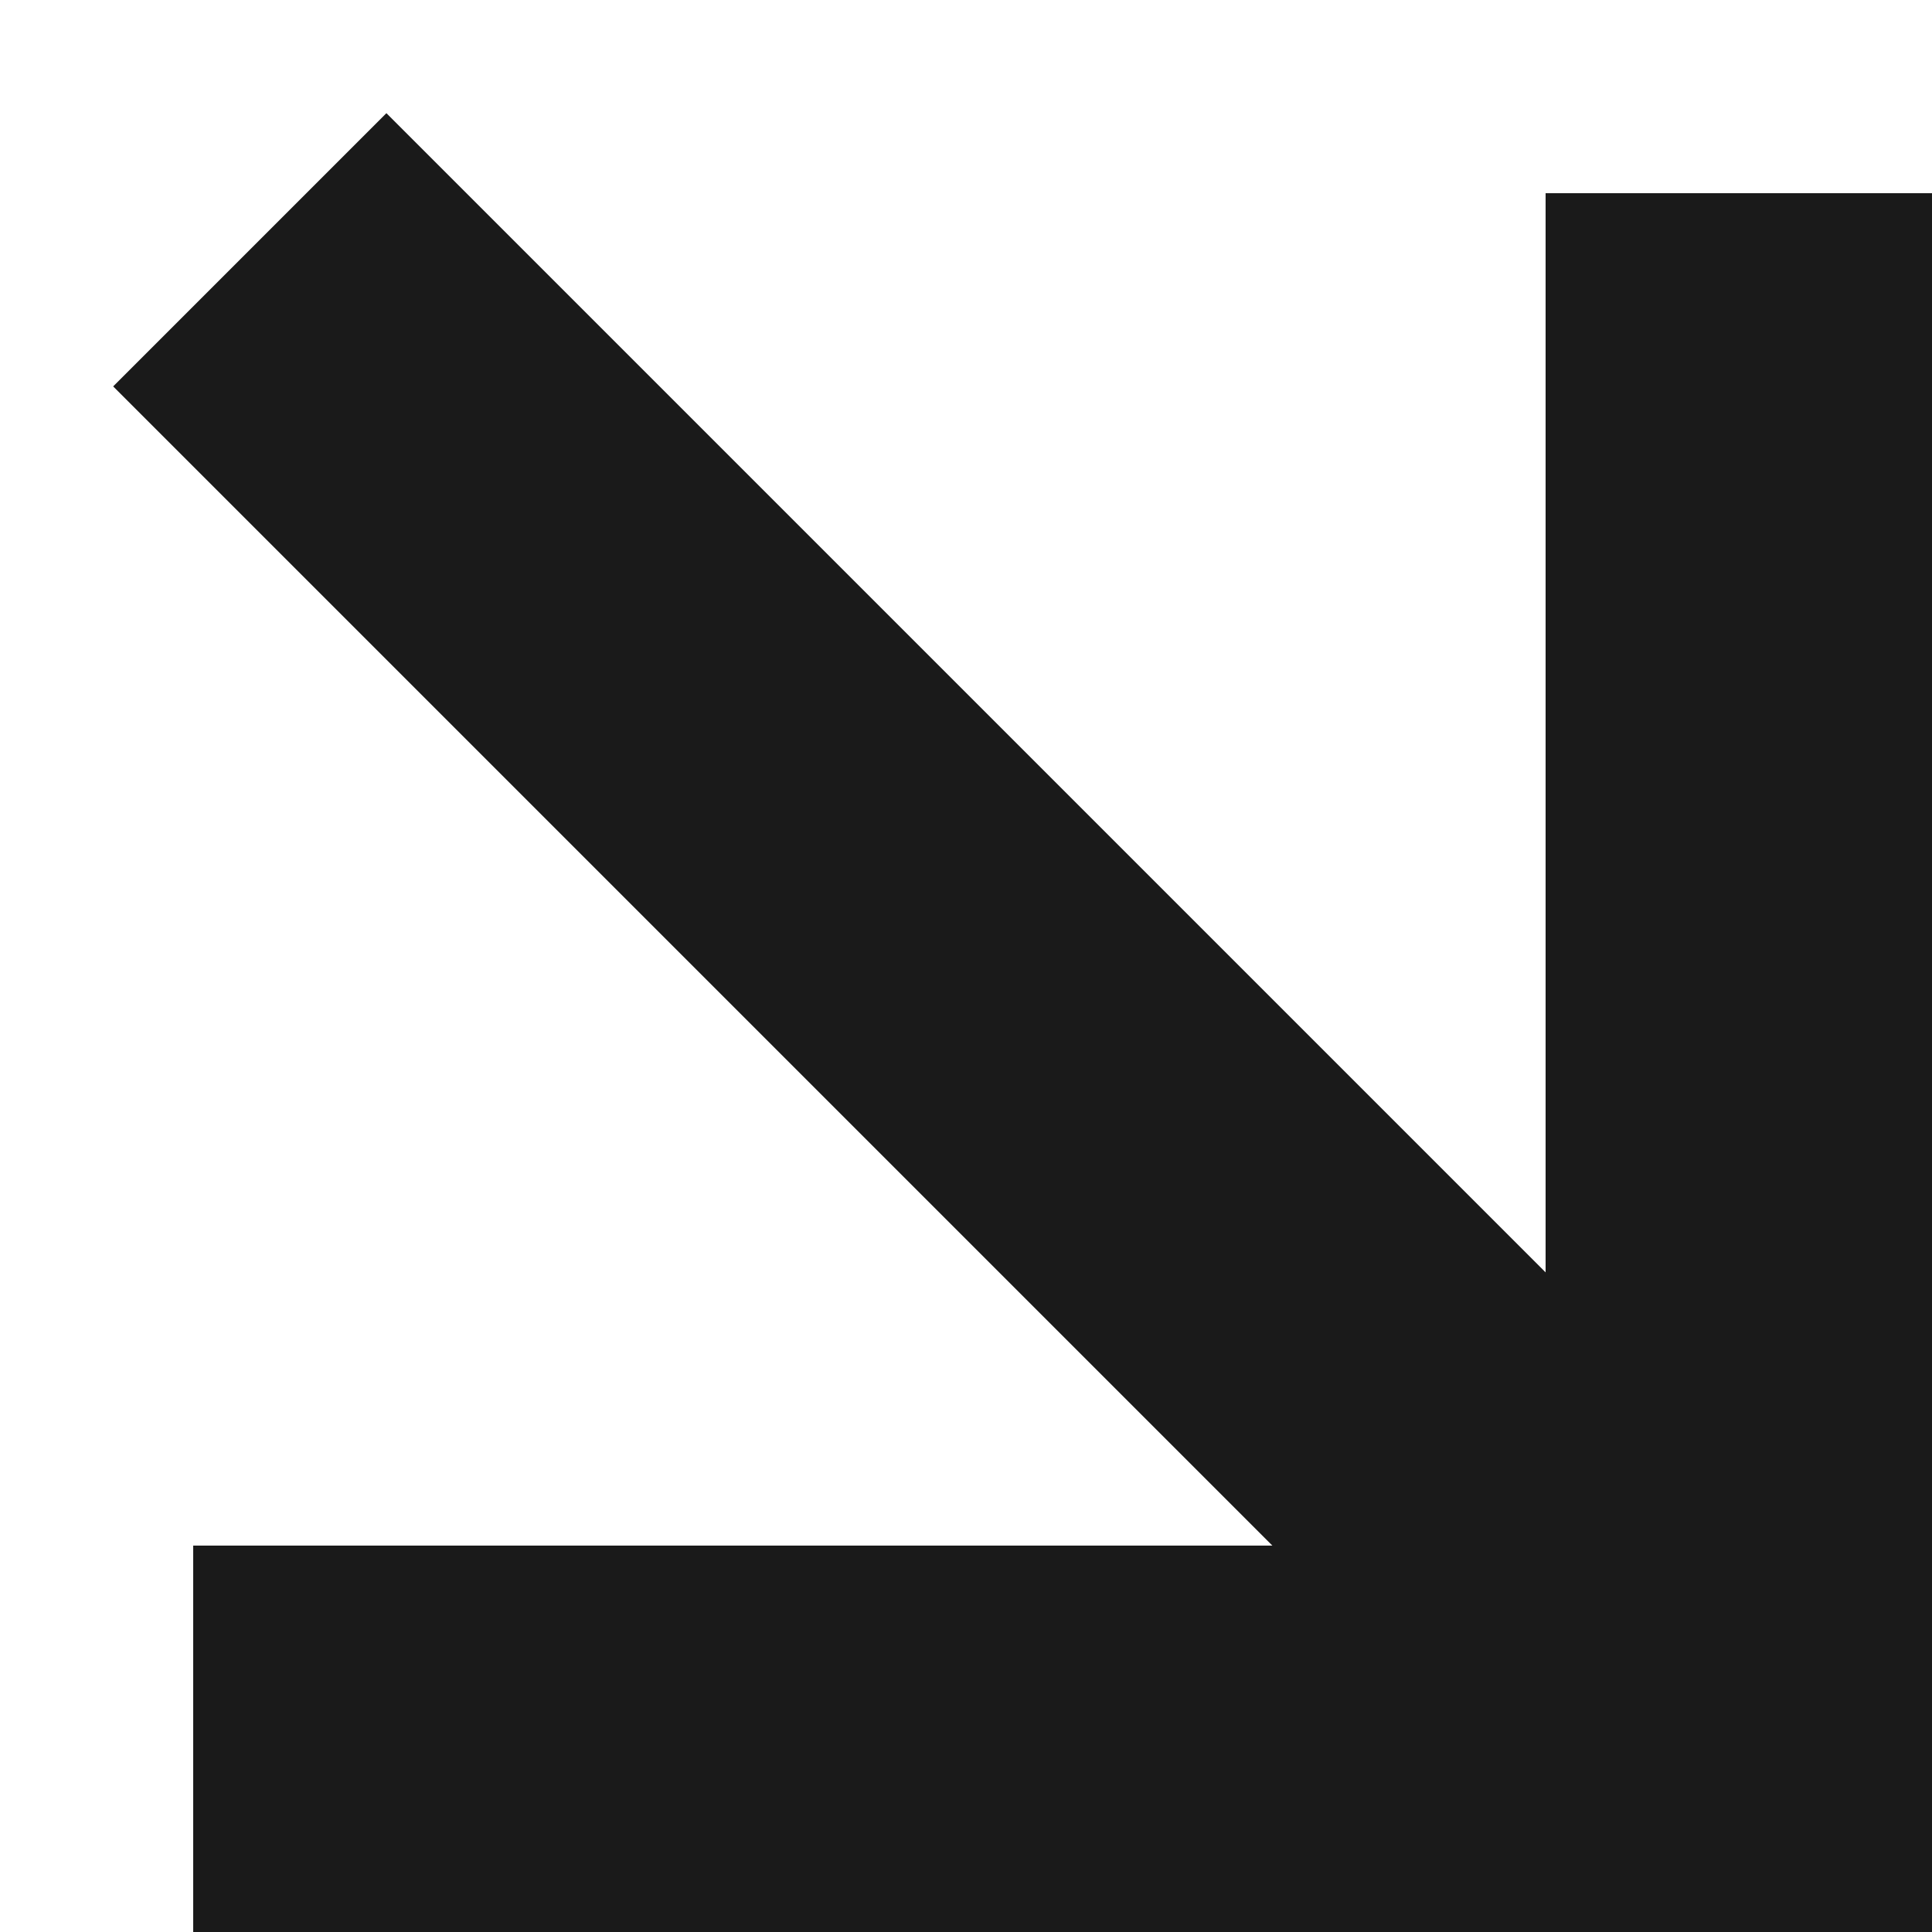 <?xml version="1.0" encoding="UTF-8"?> <svg xmlns="http://www.w3.org/2000/svg" width="10" height="10" viewBox="0 0 10 10" fill="none"> <path d="M2 2L9 9M9 9V2M9 9H2" stroke="#1A1A1A" stroke-width="2" stroke-linecap="square"></path> </svg> 
